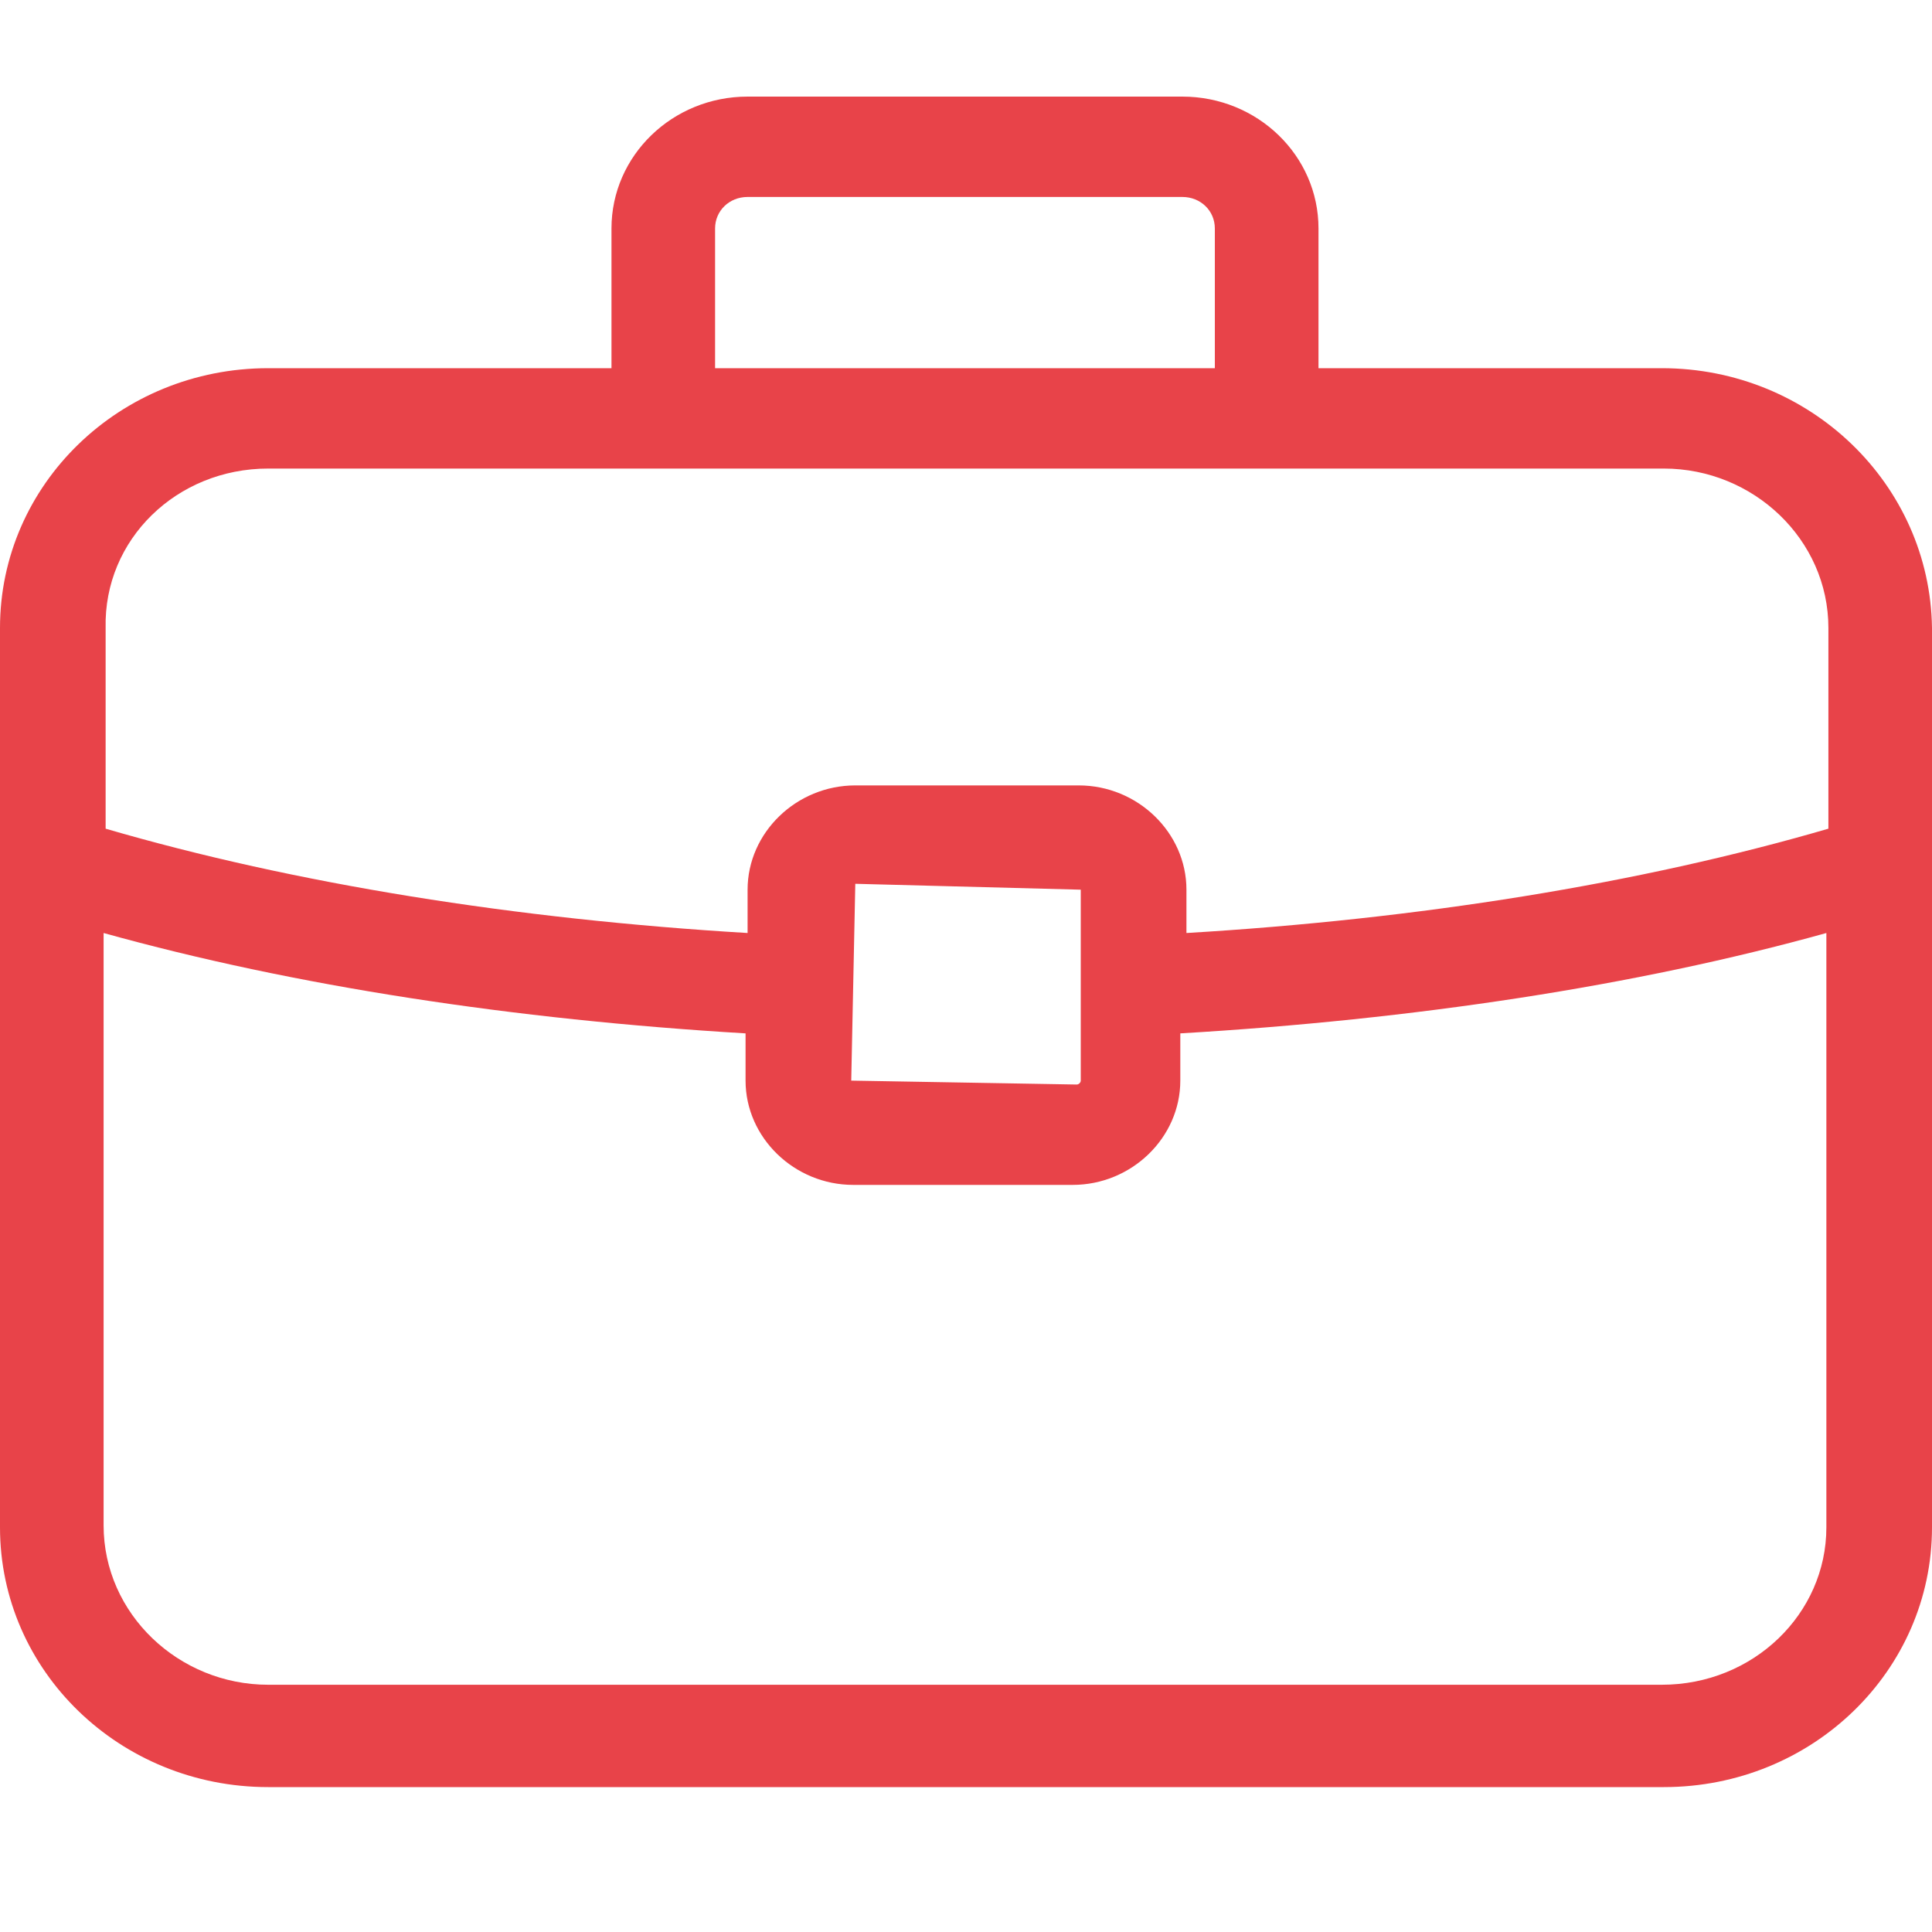 <?xml version="1.0" encoding="UTF-8"?>
<svg width="40px" height="40px" viewBox="0 0 40 40" version="1.1" xmlns="http://www.w3.org/2000/svg" xmlns:xlink="http://www.w3.org/1999/xlink">
    <!-- Generator: Sketch 52.5 (67469) - http://www.bohemiancoding.com/sketch -->
    <title>ico/empleo</title>
    <desc>Created with Sketch.</desc>
    <g id="ico/empleo" stroke="none" stroke-width="1" fill="none" fill-rule="evenodd">
        <g id="noun_job_2043873" transform="translate(0, 2)" fill="#E84349" fill-rule="nonzero">
            <path d="M34.406,5.623 L27.298,5.623 L27.298,2.73 C27.298,1.222 26.036,0 24.479,0 L15.478,0 C13.922,0 12.66,1.222 12.66,2.73 L12.66,5.623 L5.552,5.623 C2.482,5.623 0,8.027 0,11.001 L0,29.622 C0,32.596 2.482,35 5.552,35 L34.448,35 C37.518,35 40,32.596 40,29.622 L40,11.001 C39.958,8.027 37.476,5.623 34.406,5.623 Z M14.805,2.73 C14.805,2.363 15.1,2.078 15.478,2.078 L24.479,2.078 C24.858,2.078 25.152,2.363 25.152,2.73 L25.152,5.623 L14.805,5.623 L14.805,2.73 Z M5.552,7.701 L34.448,7.701 C36.299,7.701 37.855,9.168 37.855,11.001 L37.855,15.157 C33.943,16.298 29.359,17.031 24.564,17.317 L24.564,16.42 C24.564,15.239 23.554,14.261 22.334,14.261 L17.708,14.261 C16.488,14.261 15.478,15.239 15.478,16.42 L15.478,17.317 C10.683,17.031 6.099,16.298 2.187,15.157 L2.187,11.001 C2.145,9.168 3.659,7.701 5.552,7.701 Z M22.376,16.42 L22.376,20.373 C22.376,20.413 22.334,20.454 22.292,20.454 L17.624,20.373 L17.708,16.298 L22.376,16.42 Z M34.406,32.881 L5.552,32.881 C3.701,32.881 2.145,31.414 2.145,29.581 L2.145,17.317 C6.099,18.417 10.641,19.109 15.436,19.395 L15.436,20.373 C15.436,21.554 16.446,22.532 17.666,22.532 L22.208,22.532 C23.428,22.532 24.437,21.554 24.437,20.373 L24.437,19.395 C29.274,19.109 33.859,18.417 37.813,17.317 L37.813,29.622 C37.813,31.414 36.299,32.881 34.406,32.881 Z" id="Shape"></path>
        </g>
    </g>
</svg>